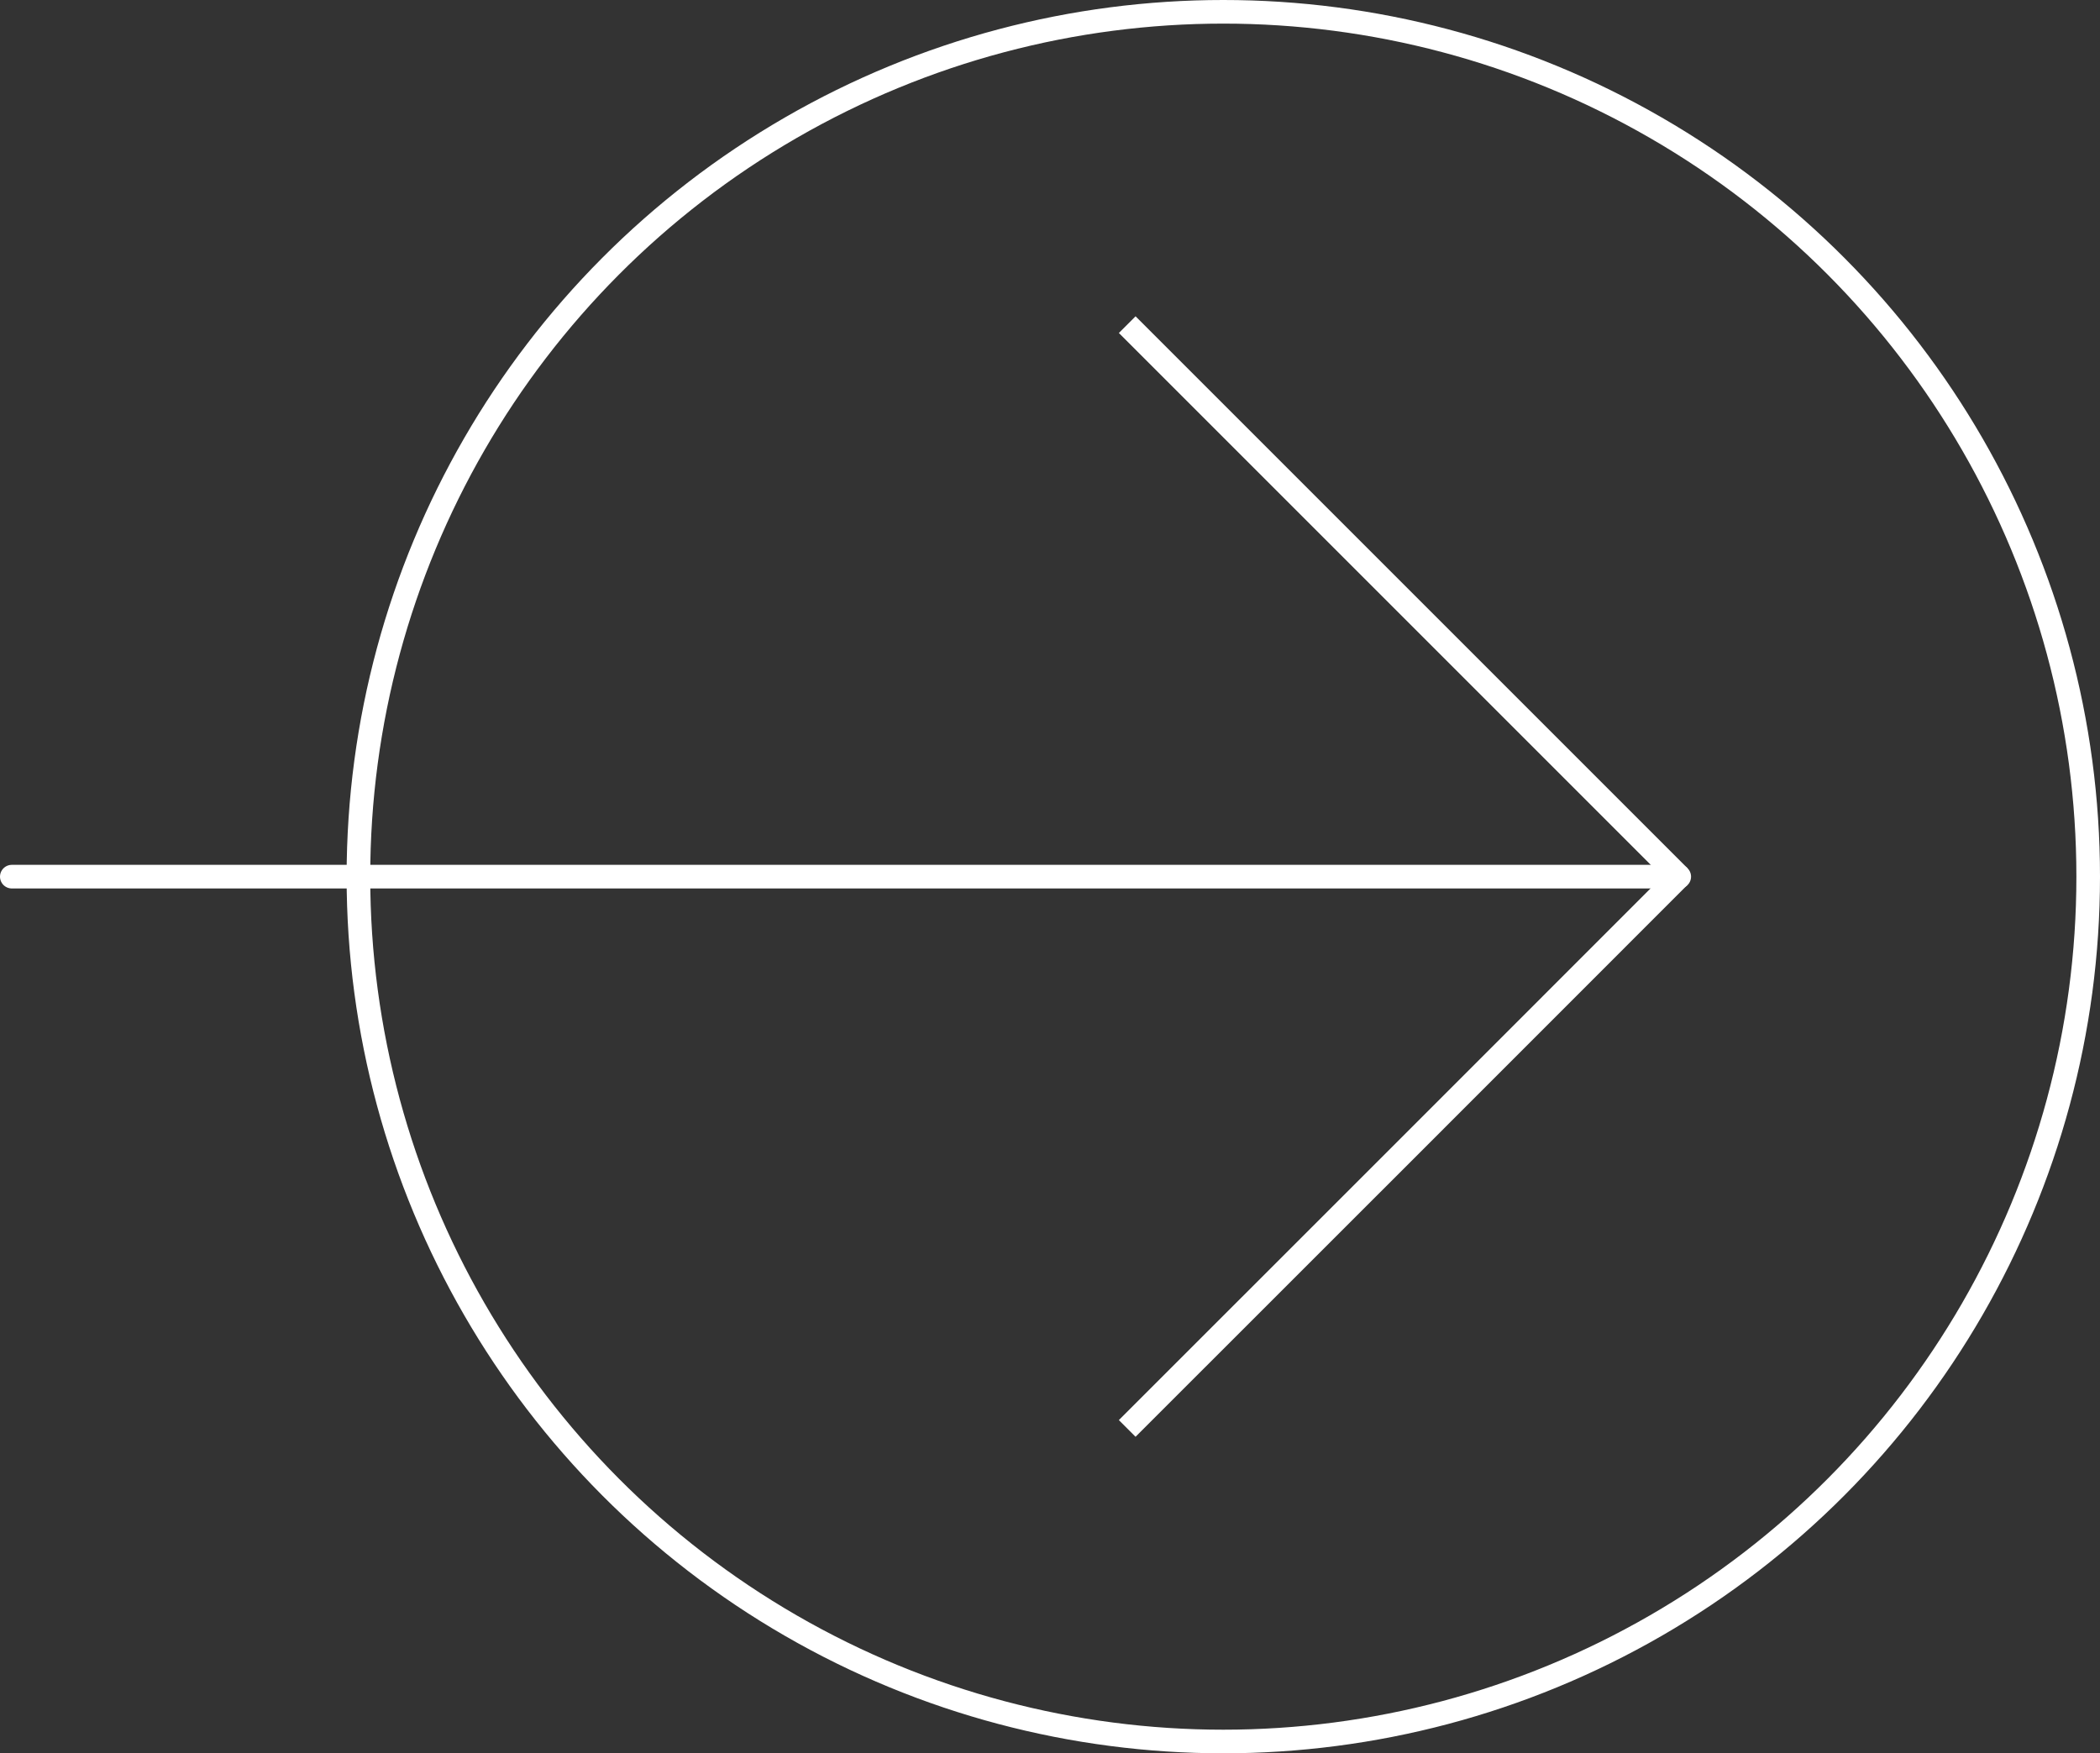 <svg xmlns="http://www.w3.org/2000/svg" id="Layer_2" data-name="Layer 2" viewBox="0 0 88.94 74.25">
  <rect x="0" y="0" width="88.94" height="74.25" fill="#333333" stroke="none"/>
  <defs>
    <style>
      .cls-1 {
        fill: none;
      }

      .cls-1, .cls-2, .cls-3 {
        stroke: #fff;
        stroke-miterlimit: 10;
      }

      .cls-2 {
        stroke-linecap: round;
      }

      .cls-2, .cls-3 {
        fill: #fff;
      }
    </style>
  </defs>
  <g id="Layer_1-2" data-name="Layer 1">
    <g>
      <g>
        <path class="cls-2" d="m.5,37.13c23.54,0,47.08,0,70.62,0"/>
        <line class="cls-3" x1="71.12" y1="37.13" x2="47.74" y2="13.75"/>
        <path class="cls-3" d="m47.74,60.5c7.79-7.79,15.59-15.58,23.38-23.38"/>
      </g>
      <circle class="cls-1" cx="51.81" cy="37.13" r="36.63" style="&#10;    stroke: #fff;&#10;"/>
    </g>
  </g>
</svg>